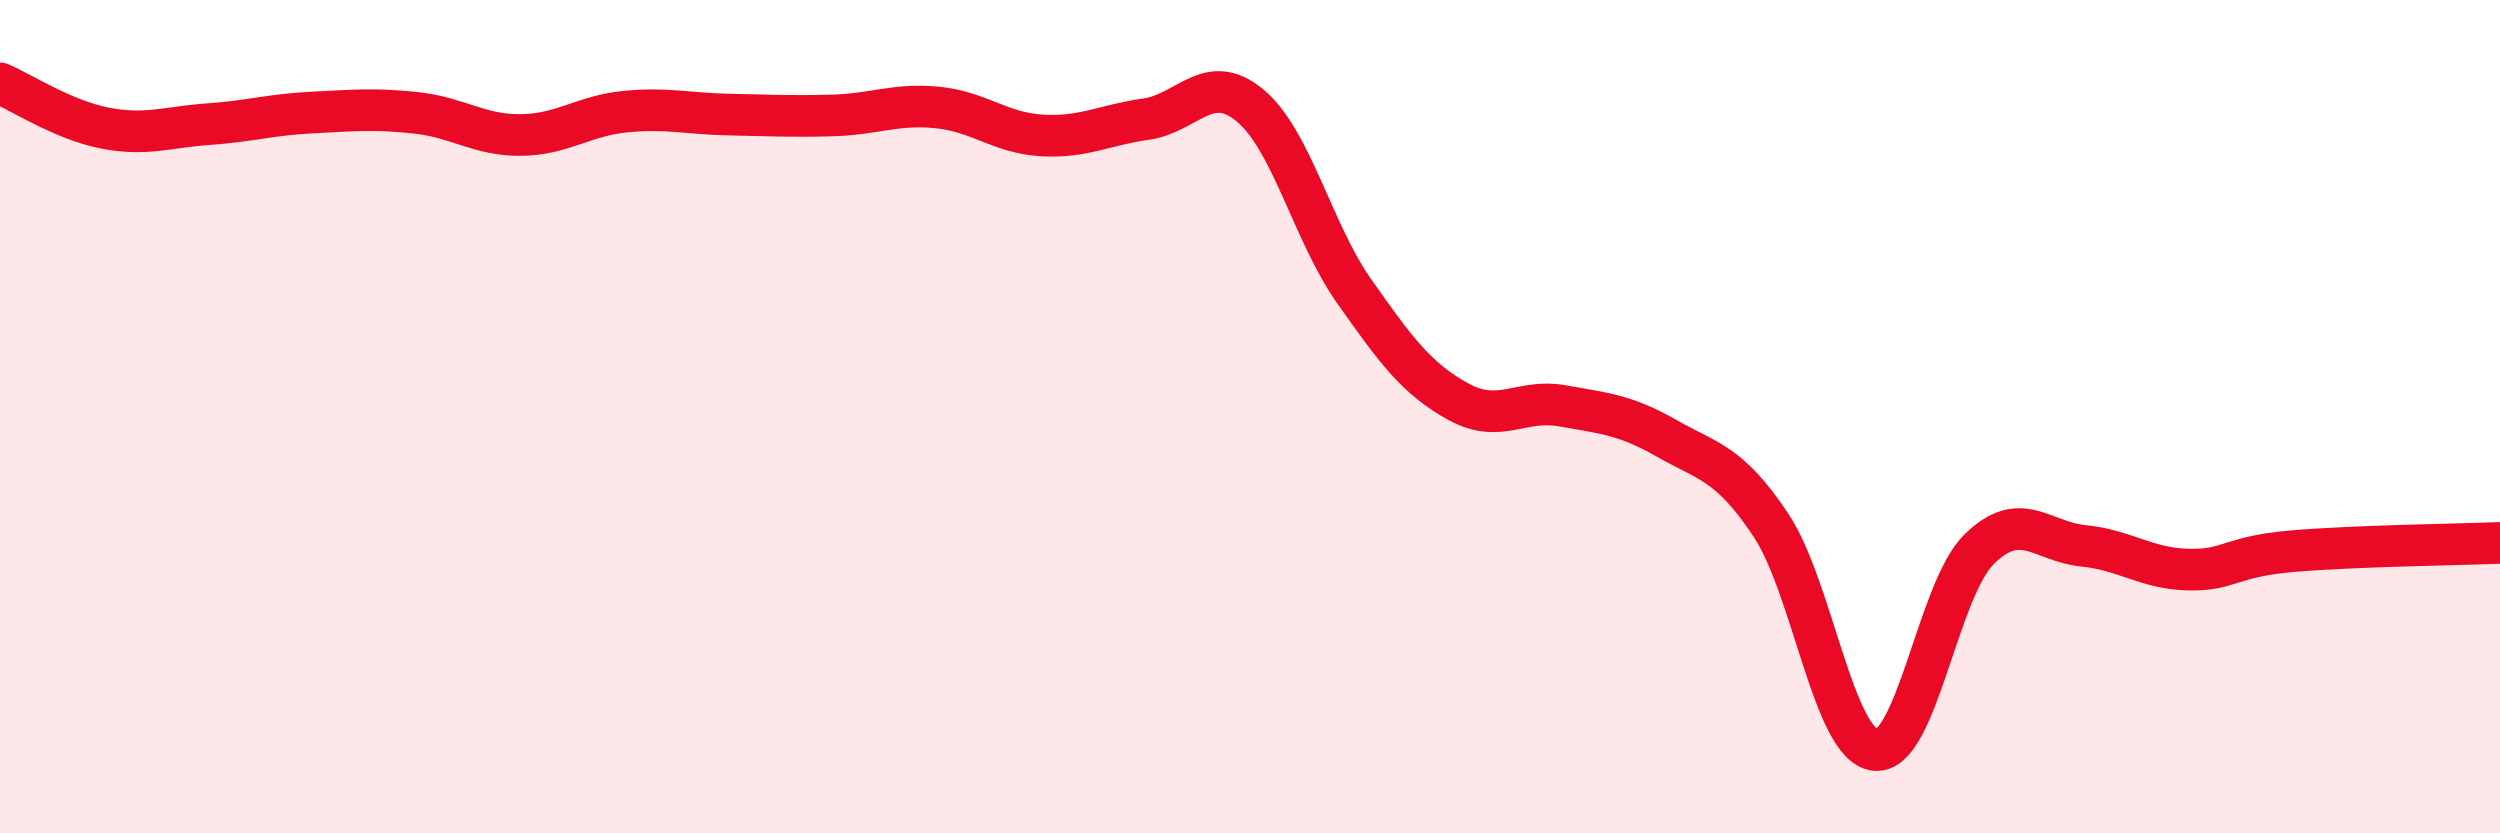 
    <svg width="60" height="20" viewBox="0 0 60 20" xmlns="http://www.w3.org/2000/svg">
      <path
        d="M 0,2 C 0.5,2.21 1.5,2.87 2.5,3.07 C 3.5,3.27 4,3.05 5,2.98 C 6,2.91 6.5,2.75 7.5,2.7 C 8.5,2.65 9,2.6 10,2.71 C 11,2.82 11.5,3.25 12.5,3.24 C 13.5,3.23 14,2.78 15,2.68 C 16,2.58 16.5,2.73 17.5,2.75 C 18.5,2.77 19,2.8 20,2.77 C 21,2.74 21.5,2.48 22.5,2.58 C 23.5,2.68 24,3.19 25,3.25 C 26,3.31 26.5,3 27.5,2.86 C 28.5,2.72 29,1.7 30,2.53 C 31,3.36 31.5,5.57 32.5,6.99 C 33.5,8.41 34,9.09 35,9.64 C 36,10.19 36.5,9.56 37.5,9.74 C 38.5,9.92 39,9.95 40,10.52 C 41,11.09 41.5,11.1 42.5,12.6 C 43.5,14.1 44,17.88 45,18 C 46,18.12 46.5,14.16 47.5,13.18 C 48.5,12.2 49,13 50,13.1 C 51,13.2 51.5,13.64 52.5,13.67 C 53.5,13.7 53.5,13.36 55,13.23 C 56.5,13.1 59,13.07 60,13.03L60 20L0 20Z"
        fill="#EB0A25"
        opacity="0.1"
        stroke-linecap="round"
        stroke-linejoin="round"
      />
      <path
        d="M 0,2 C 0.5,2.21 1.5,2.87 2.5,3.07 C 3.5,3.27 4,3.05 5,2.98 C 6,2.91 6.5,2.75 7.5,2.7 C 8.5,2.65 9,2.6 10,2.71 C 11,2.82 11.5,3.25 12.5,3.24 C 13.5,3.23 14,2.78 15,2.68 C 16,2.58 16.5,2.73 17.5,2.75 C 18.5,2.77 19,2.8 20,2.77 C 21,2.74 21.5,2.48 22.5,2.58 C 23.5,2.68 24,3.19 25,3.25 C 26,3.31 26.5,3 27.5,2.86 C 28.5,2.72 29,1.7 30,2.53 C 31,3.36 31.5,5.57 32.5,6.99 C 33.5,8.41 34,9.09 35,9.64 C 36,10.19 36.5,9.56 37.5,9.74 C 38.5,9.92 39,9.95 40,10.52 C 41,11.09 41.5,11.1 42.5,12.6 C 43.5,14.1 44,17.88 45,18 C 46,18.12 46.5,14.16 47.5,13.18 C 48.5,12.2 49,13 50,13.1 C 51,13.2 51.5,13.64 52.5,13.67 C 53.5,13.7 53.5,13.36 55,13.23 C 56.5,13.1 59,13.07 60,13.03"
        stroke="#EB0A25"
        stroke-width="1"
        fill="none"
        stroke-linecap="round"
        stroke-linejoin="round"
      />
    </svg>
  